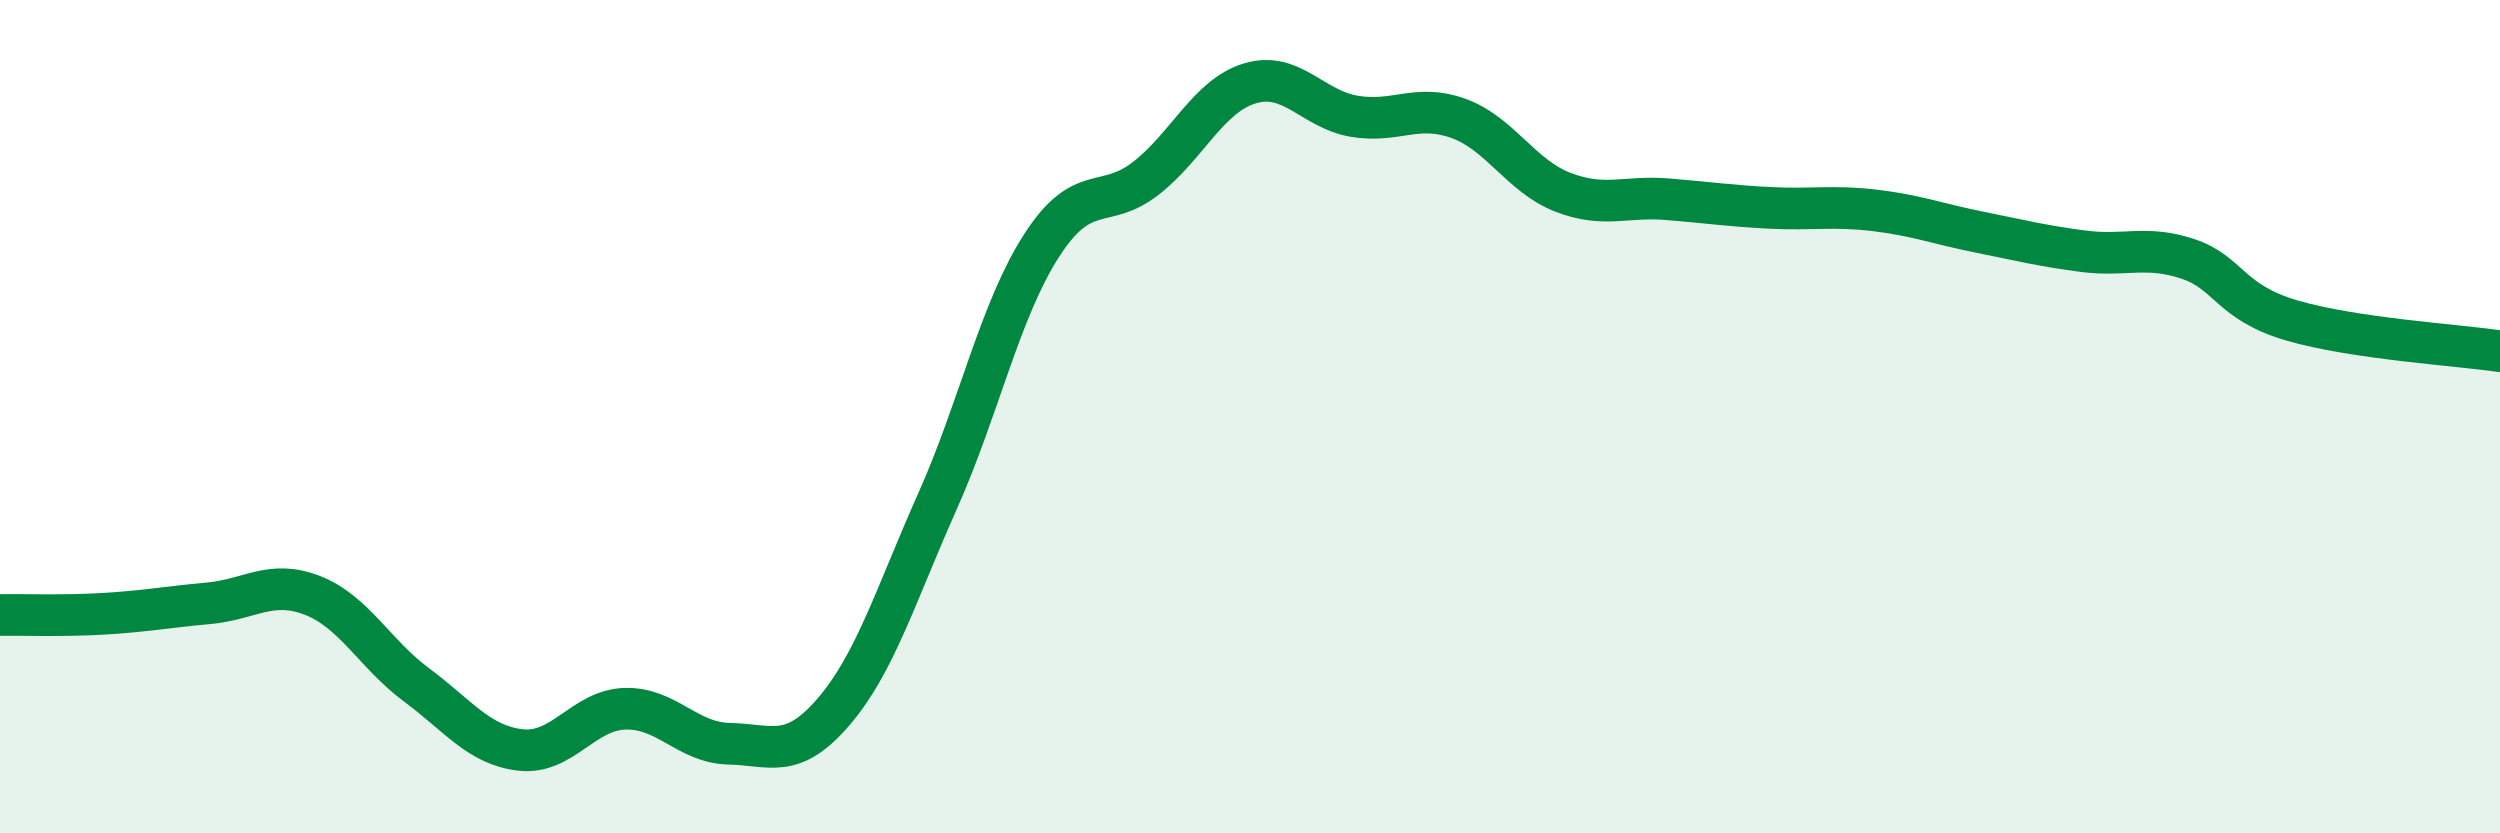 
    <svg width="60" height="20" viewBox="0 0 60 20" xmlns="http://www.w3.org/2000/svg">
      <path
        d="M 0,14.76 C 0.5,14.75 1.5,14.79 2.5,14.73 C 3.5,14.67 4,14.57 5,14.48 C 6,14.39 6.5,13.9 7.5,14.29 C 8.5,14.68 9,15.7 10,16.44 C 11,17.18 11.5,17.89 12.5,18 C 13.5,18.11 14,17.04 15,17.01 C 16,16.98 16.5,17.83 17.5,17.85 C 18.5,17.87 19,18.25 20,17.09 C 21,15.93 21.5,14.27 22.5,12.03 C 23.5,9.79 24,7.44 25,5.89 C 26,4.34 26.5,5.06 27.5,4.28 C 28.5,3.5 29,2.3 30,2 C 31,1.7 31.5,2.62 32.5,2.79 C 33.5,2.96 34,2.48 35,2.84 C 36,3.2 36.5,4.22 37.5,4.61 C 38.5,5 39,4.7 40,4.78 C 41,4.86 41.5,4.94 42.5,4.99 C 43.5,5.04 44,4.93 45,5.05 C 46,5.17 46.5,5.37 47.5,5.57 C 48.5,5.77 49,5.9 50,6.03 C 51,6.16 51.5,5.88 52.5,6.21 C 53.5,6.54 53.5,7.25 55,7.69 C 56.5,8.13 59,8.28 60,8.43L60 20L0 20Z"
        fill="#008740"
        opacity="0.1"
        stroke-linecap="round"
        stroke-linejoin="round"
      />
      <path
        d="M 0,14.76 C 0.5,14.75 1.5,14.79 2.5,14.73 C 3.5,14.67 4,14.57 5,14.48 C 6,14.39 6.5,13.9 7.5,14.29 C 8.5,14.68 9,15.7 10,16.44 C 11,17.18 11.5,17.89 12.5,18 C 13.5,18.11 14,17.04 15,17.01 C 16,16.98 16.5,17.83 17.5,17.85 C 18.5,17.87 19,18.25 20,17.09 C 21,15.93 21.5,14.27 22.5,12.03 C 23.5,9.79 24,7.44 25,5.89 C 26,4.34 26.5,5.06 27.5,4.28 C 28.5,3.5 29,2.3 30,2 C 31,1.7 31.5,2.62 32.5,2.79 C 33.5,2.96 34,2.48 35,2.84 C 36,3.2 36.5,4.22 37.5,4.61 C 38.5,5 39,4.7 40,4.78 C 41,4.86 41.5,4.94 42.5,4.99 C 43.5,5.04 44,4.93 45,5.05 C 46,5.17 46.5,5.37 47.5,5.57 C 48.5,5.77 49,5.9 50,6.03 C 51,6.16 51.5,5.88 52.5,6.21 C 53.5,6.54 53.5,7.25 55,7.69 C 56.5,8.13 59,8.28 60,8.43"
        stroke="#008740"
        stroke-width="1"
        fill="none"
        stroke-linecap="round"
        stroke-linejoin="round"
      />
    </svg>
  